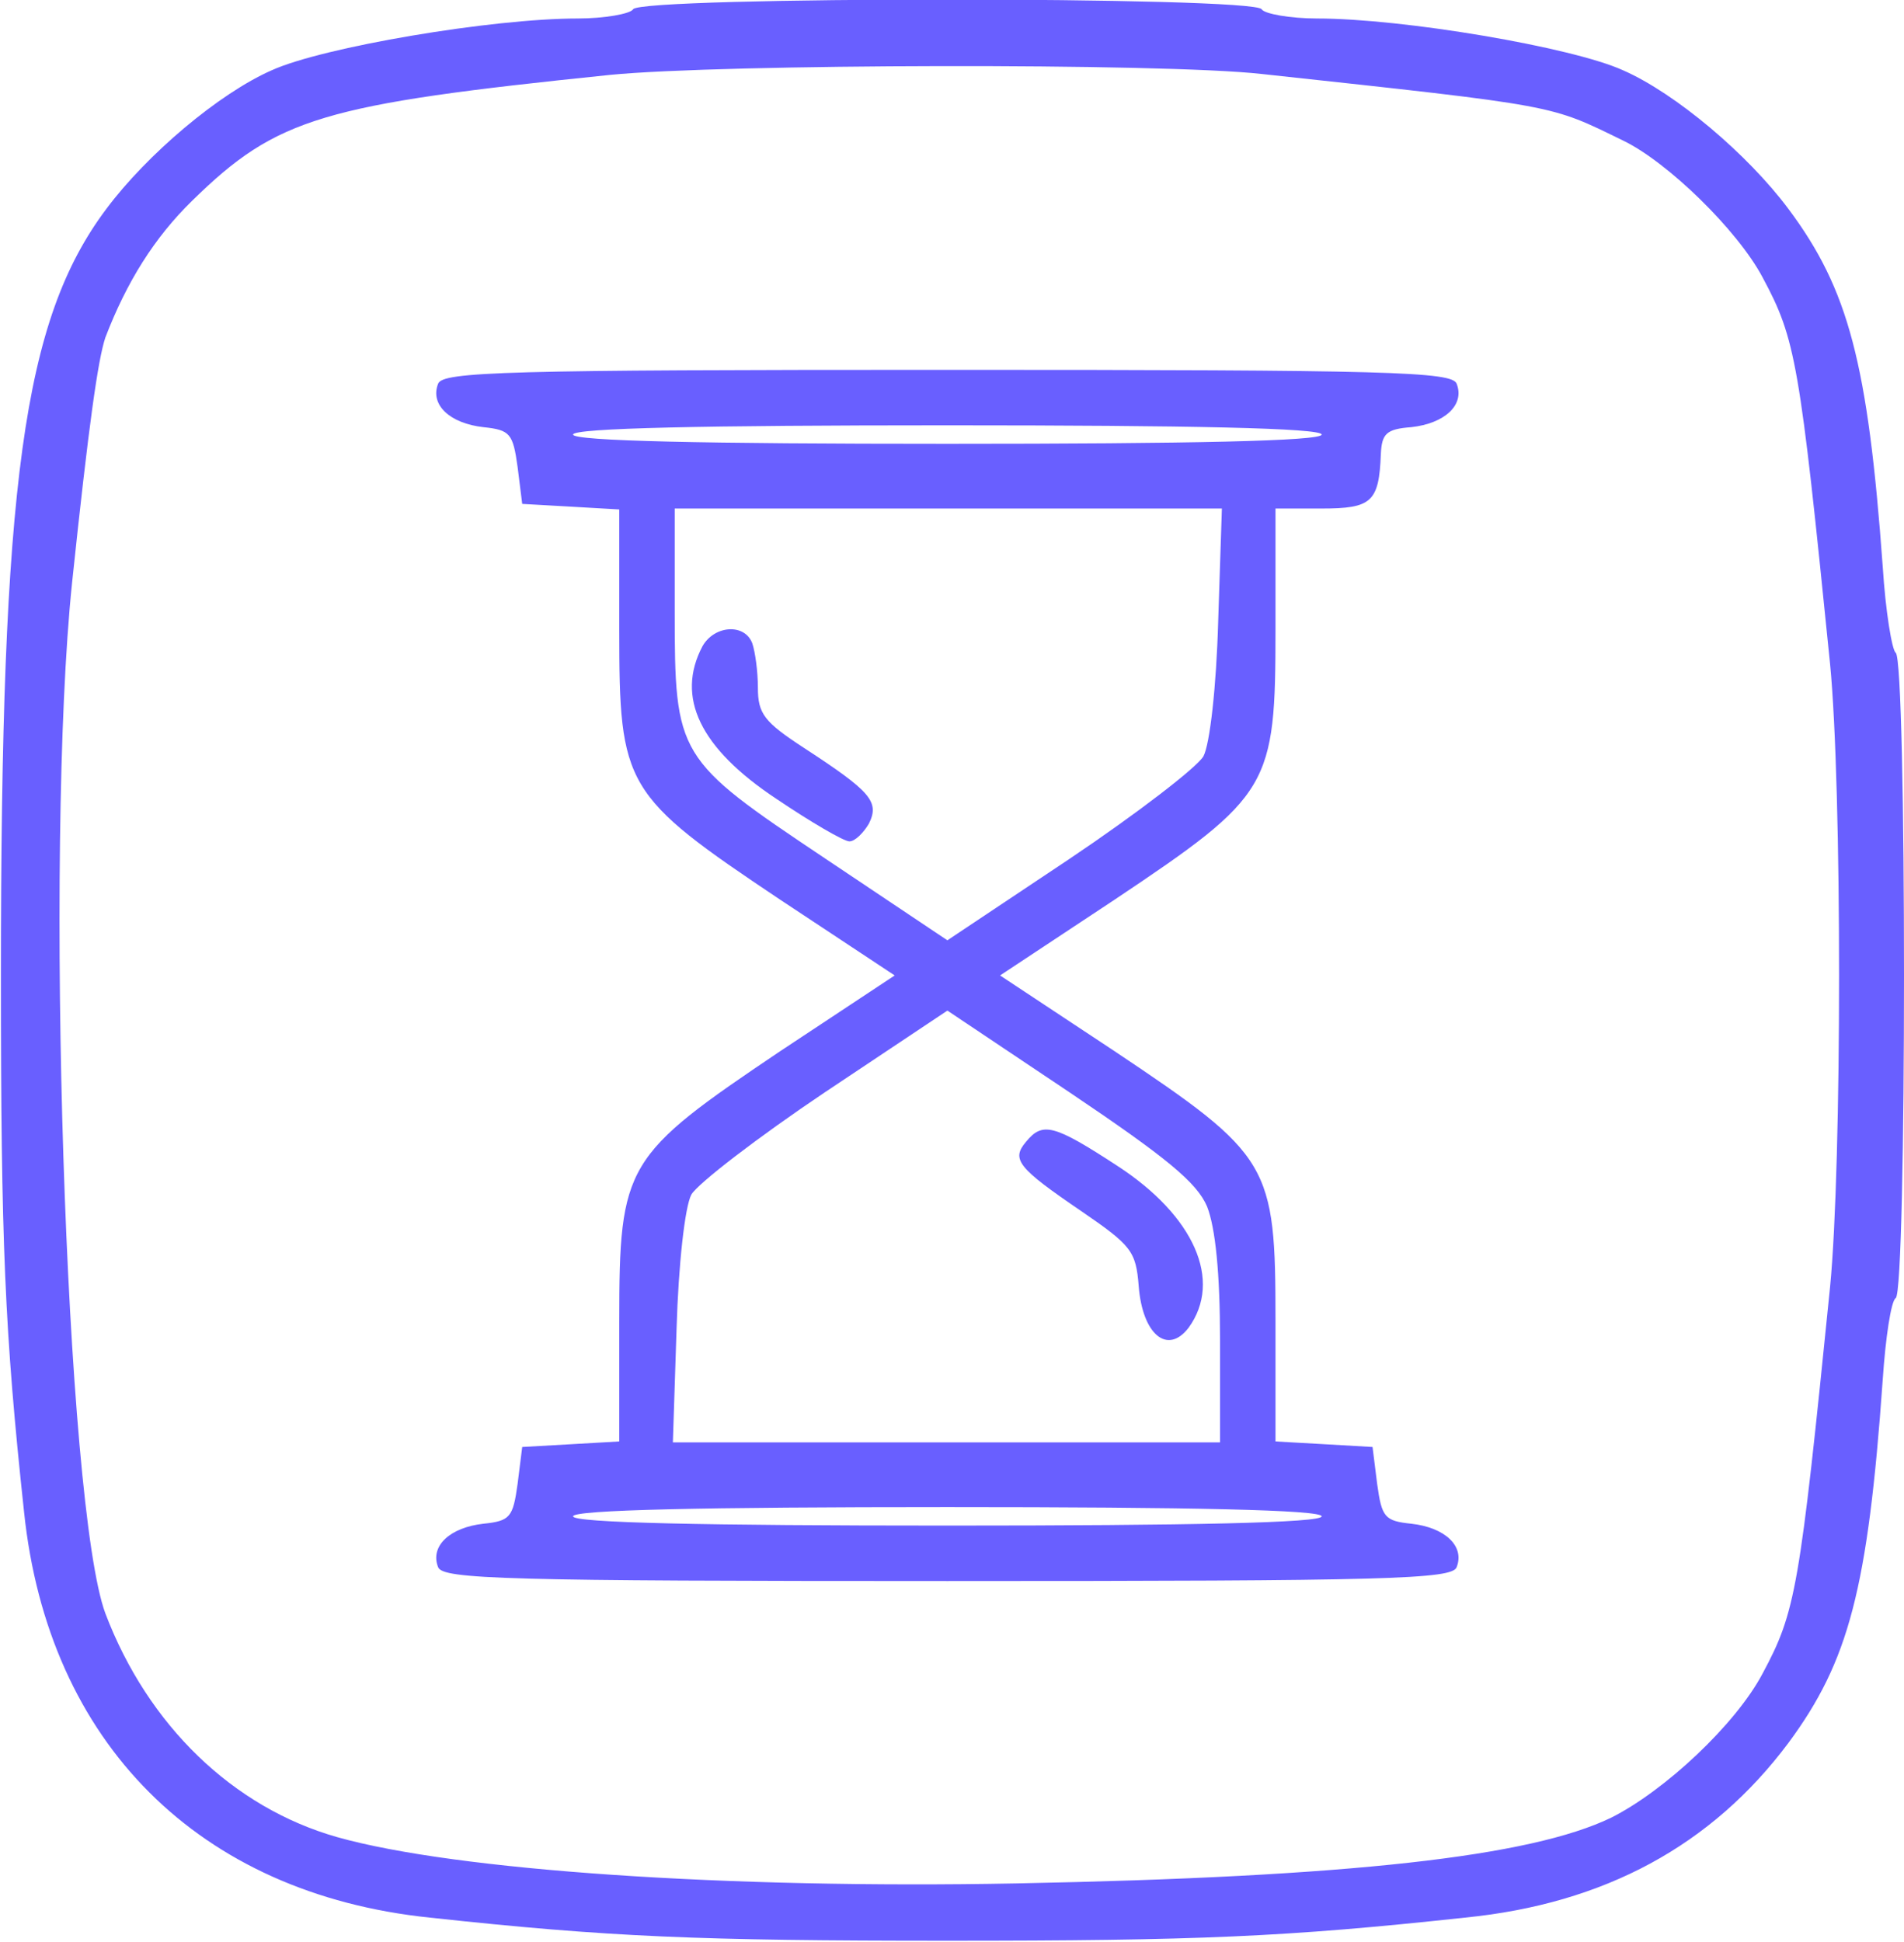 <?xml version="1.0" standalone="no"?>
<!DOCTYPE svg PUBLIC "-//W3C//DTD SVG 20010904//EN"
 "http://www.w3.org/TR/2001/REC-SVG-20010904/DTD/svg10.dtd">
<svg version="1.0" xmlns="http://www.w3.org/2000/svg"
 width="206pt" height="210pt" viewBox="0 0 206 210"
 preserveAspectRatio="xMidYMid meet">
<g transform="translate(0,210) scale(0.1,-0.1)"
fill="#695FFF" stroke="none">
<path d="M685 2090 c-3 -5 -31 -10 -60 -10 -93 0 -276 -31 -331 -56 -57 -25
-135 -91 -179 -150 -90 -120 -114 -296 -114 -829 0 -288 4 -385 25 -580 26
-250 189 -413 439 -439 194 -21 290 -25 560 -25 270 0 366 4 560 25 151 15
267 78 350 189 65 88 86 166 102 393 3 45 9 85 14 88 12 7 12 691 0 698 -4 3
-11 45 -14 93 -16 220 -37 300 -102 387 -44 59 -122 125 -179 150 -55 25 -238
56 -331 56 -29 0 -57 5 -60 10 -8 14 -672 14 -680 0z m680 -70 c323 -35 311
-33 391 -72 48 -23 124 -97 151 -148 36 -67 40 -91 73 -418 13 -133 13 -541 0
-674 -33 -327 -37 -351 -73 -418 -29 -55 -106 -127 -164 -156 -87 -42 -282
-64 -643 -71 -313 -6 -607 14 -735 50 -113 32 -205 121 -251 242 -43 116 -66
826 -36 1115 18 171 28 241 36 265 23 60 53 108 94 148 92 90 141 104 452 136
121 12 598 13 705 1z"/>
<path d="M474 1685 c-9 -23 13 -43 49 -47 29 -3 32 -7 37 -43 l5 -40 53 -3 52
-3 0 -130 c0 -170 5 -179 174 -292 l124 -82 -124 -82 c-168 -113 -174 -122
-174 -292 l0 -130 -52 -3 -53 -3 -5 -40 c-5 -36 -8 -40 -37 -43 -36 -4 -58
-24 -49 -47 5 -13 73 -15 551 -15 478 0 546 2 551 15 9 23 -13 43 -49 47 -29
3 -32 7 -37 43 l-5 40 -52 3 -53 3 0 130 c0 170 -5 179 -174 292 l-124 82 124
82 c169 113 174 122 174 293 l0 130 50 0 c54 0 62 7 64 59 1 22 6 27 33 29 36
4 58 24 49 47 -5 13 -73 15 -551 15 -478 0 -546 -2 -551 -15z m956 -55 c0 -7
-142 -10 -405 -10 -263 0 -405 3 -405 10 0 7 142 10 405 10 263 0 405 -3 405
-10z m-112 -202 c-2 -71 -9 -133 -16 -146 -7 -12 -72 -62 -145 -111 l-132 -88
-133 89 c-160 107 -162 110 -162 268 l0 110 296 0 296 0 -4 -122z m-12 -633
c9 -23 14 -72 14 -145 l0 -110 -296 0 -296 0 4 123 c2 69 9 132 16 145 7 12
72 62 145 111 l132 88 133 -89 c104 -70 137 -97 148 -123z m124 -335 c0 -7
-142 -10 -405 -10 -263 0 -405 3 -405 10 0 7 142 10 405 10 263 0 405 -3 405
-10z"/>
<path d="M760 1401 c-29 -55 -3 -110 80 -165 37 -25 73 -46 79 -46 6 0 15 9
21 19 12 24 2 35 -70 82 -43 28 -50 37 -50 65 0 18 -3 39 -6 48 -8 22 -41 20
-54 -3z"/>
<path d="M1110 865 c-16 -19 -9 -28 60 -75 54 -37 59 -43 62 -81 4 -52 31 -75
54 -45 37 51 6 121 -77 175 -69 45 -81 48 -99 26z"/>
</g>
</svg>
